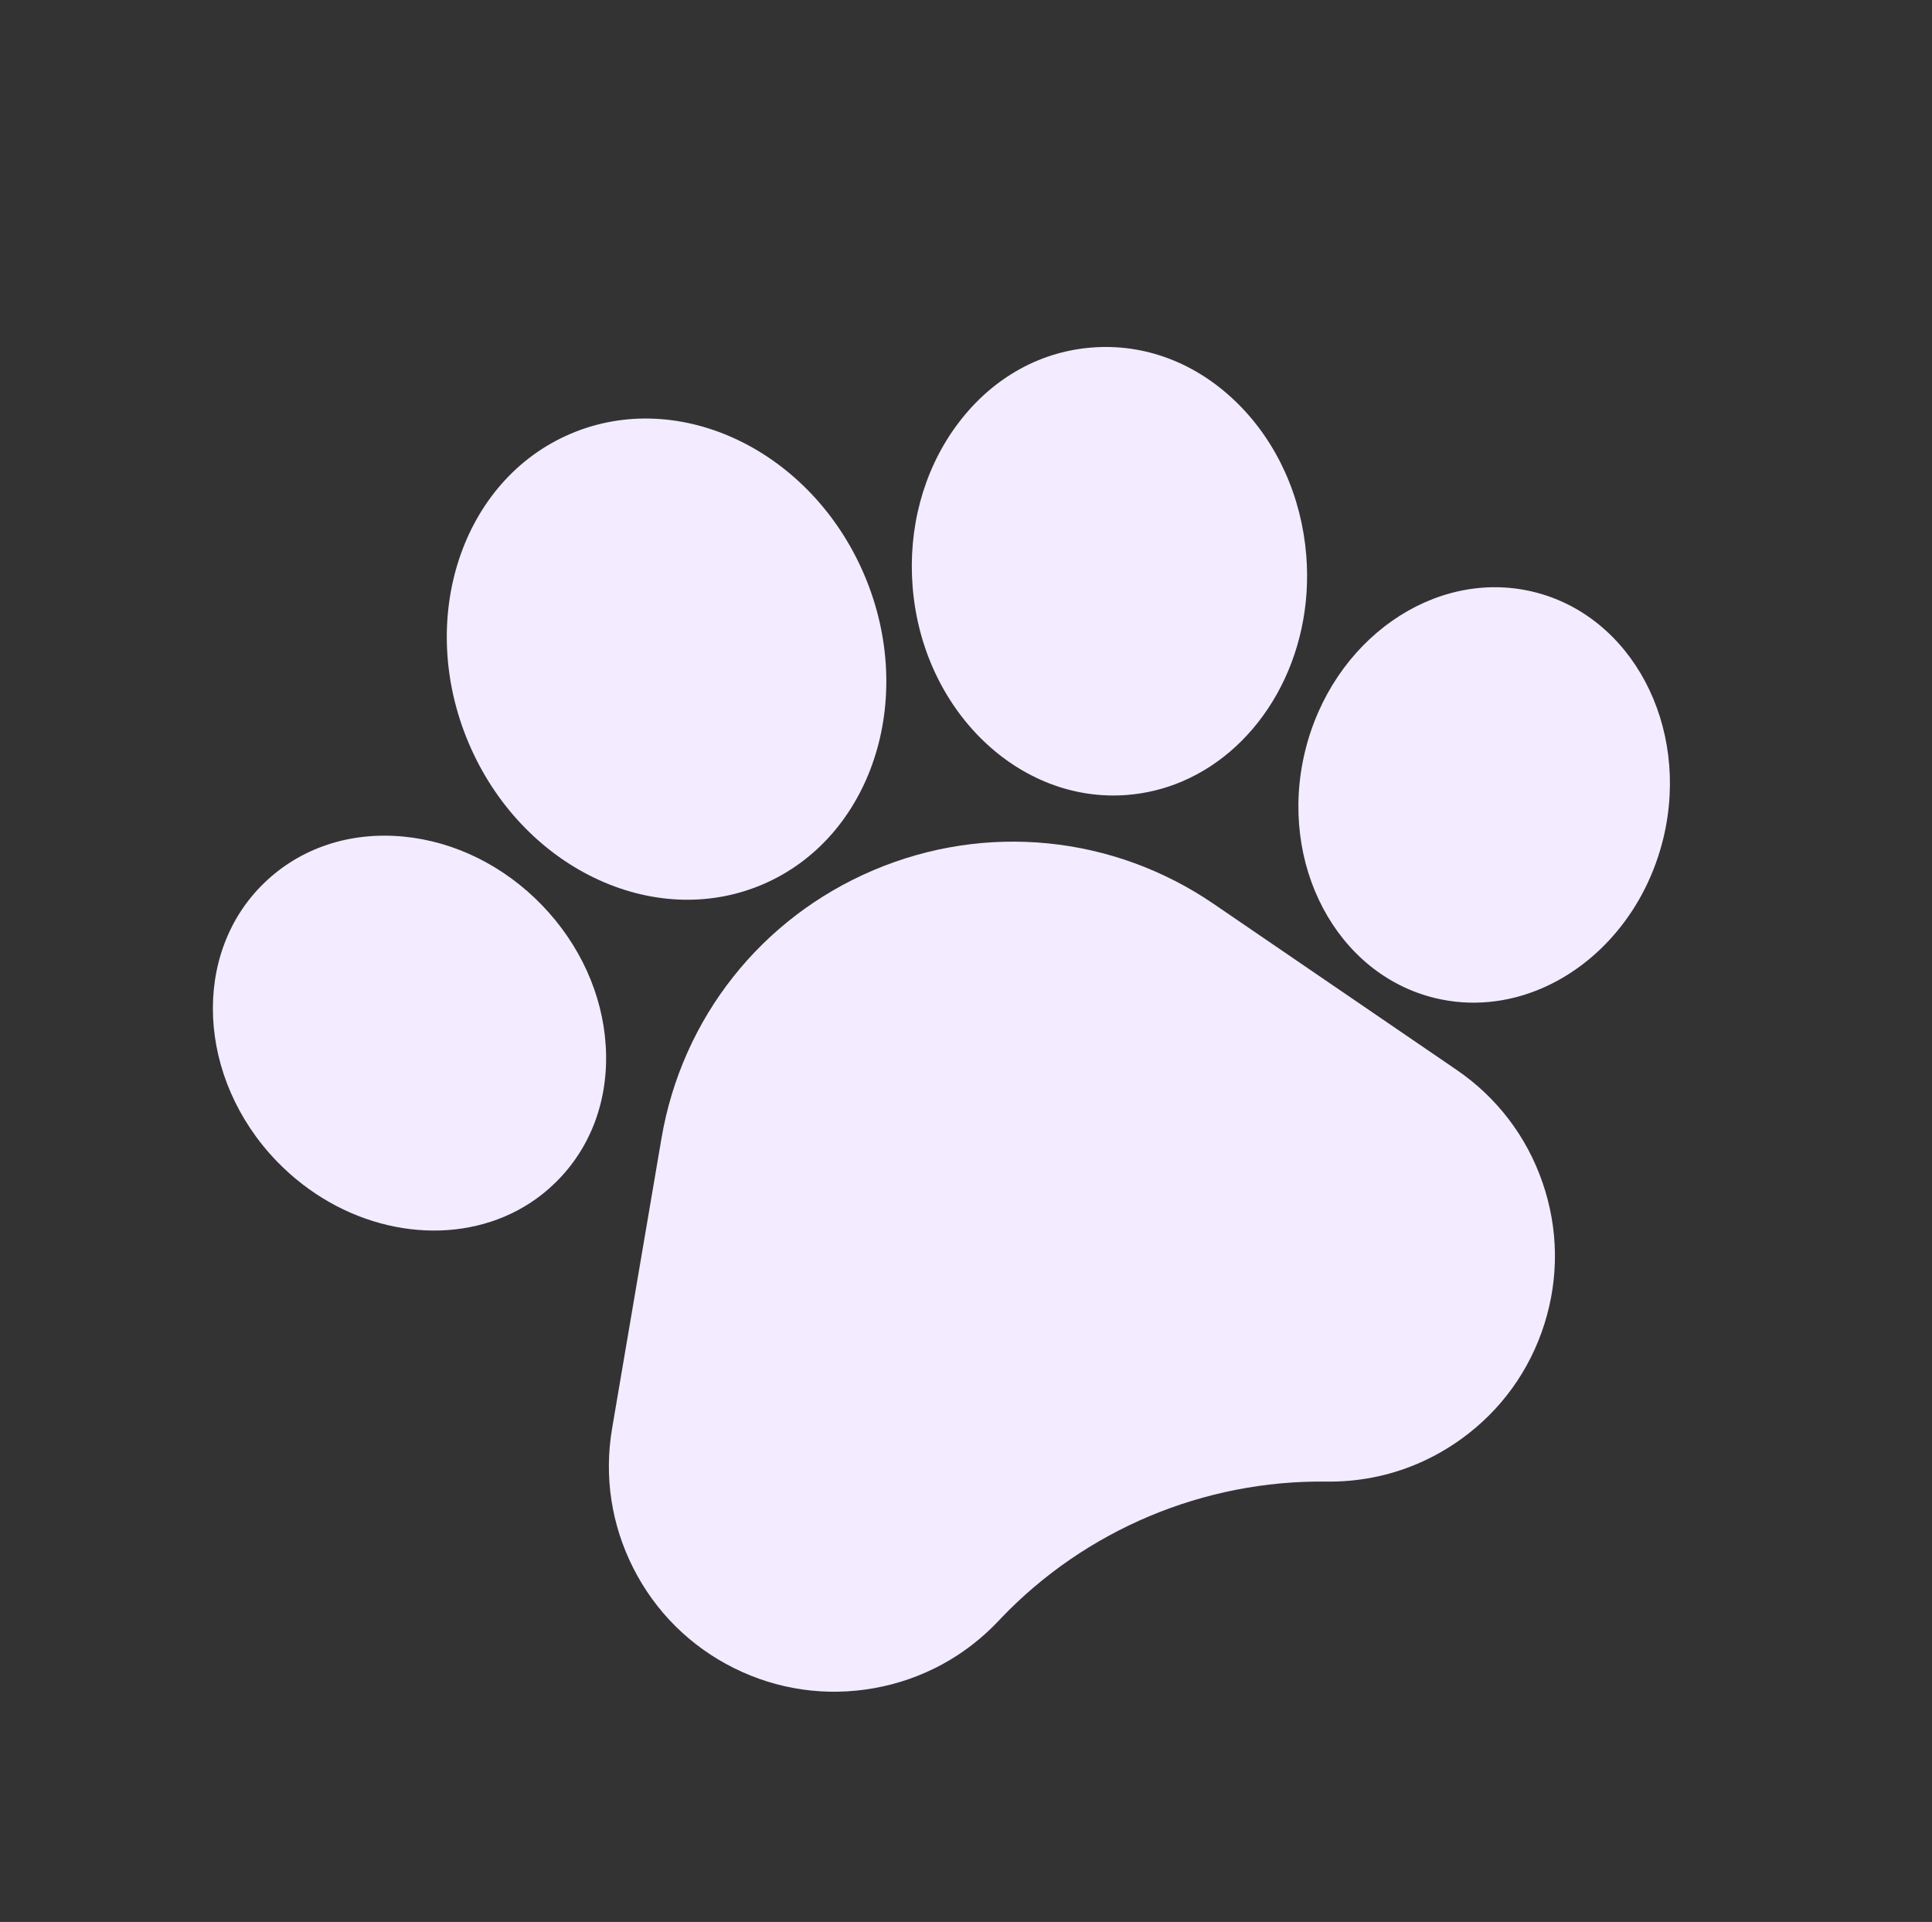 <?xml version="1.0" encoding="UTF-8"?> <svg xmlns="http://www.w3.org/2000/svg" width="191" height="190" viewBox="0 0 191 190" fill="none"><rect x="0" y="0" width="191" height="190" fill="#333333" stroke="none"/> <g clip-path="url(#clip0)"> <path d="M119.995 89.365C110.034 82.56 97.459 81.311 86.356 86.023C75.253 90.736 67.416 100.651 65.393 112.542L60.515 141.197C59.706 145.951 60.433 150.738 62.617 155.038C64.801 159.339 68.237 162.749 72.555 164.902C76.874 167.051 81.667 167.738 86.417 166.89C91.166 166.042 95.424 163.735 98.732 160.222L98.953 159.986C107.313 151.235 119.022 146.313 131.132 146.469C134.255 146.509 137.293 145.911 140.107 144.716C141.637 144.066 143.103 143.239 144.48 142.245C148.39 139.418 151.225 135.493 152.68 130.892C154.133 126.293 154.068 121.451 152.492 116.891C150.916 112.331 147.978 108.483 143.995 105.761L119.995 89.365Z" fill="#F3EBFF"></path> <path d="M54.83 116.991C58.425 113.518 60.219 108.671 59.881 103.343C59.56 98.273 57.319 93.347 53.569 89.471C49.82 85.598 44.971 83.196 39.913 82.706C34.602 82.192 29.698 83.822 26.111 87.296C18.891 94.275 19.457 106.618 27.377 114.815C33.691 121.334 42.789 123.279 49.876 120.271C51.685 119.503 53.363 118.411 54.83 116.991Z" fill="#F3EBFF"></path> <path d="M75.356 87.45C86.142 82.872 90.674 69.149 85.458 56.86C80.24 44.569 67.22 38.294 56.434 42.872C45.649 47.45 41.12 61.174 46.337 73.466C51.553 85.755 64.571 92.028 75.356 87.45Z" fill="#F3EBFF"></path> <path d="M111.463 78.586L111.464 78.585C113.357 78.432 115.161 77.976 116.847 77.261C124.713 73.922 129.948 64.943 129.139 54.902C128.673 49.123 126.289 43.814 122.426 39.956C118.383 35.917 113.224 33.929 107.898 34.359C102.571 34.789 97.797 37.579 94.454 42.215C91.26 46.642 89.759 52.264 90.226 58.043C91.21 70.235 100.737 79.45 111.463 78.586Z" fill="#F3EBFF"></path> <path d="M151.554 58.499L151.55 58.497C141.779 56.16 131.666 63.264 129.004 74.336C126.351 85.41 132.135 96.328 141.896 98.674C145.457 99.531 149.064 99.131 152.34 97.741C158.049 95.317 162.752 89.882 164.448 82.838C167.1 71.765 161.317 60.847 151.554 58.499Z" fill="#F3EBFF"></path> </g> <defs> <clipPath id="clip0"> <rect width="144.672" height="144.672" fill="white" transform="translate(0.982 56.588) rotate(-23)"></rect> </clipPath> </defs> </svg> 